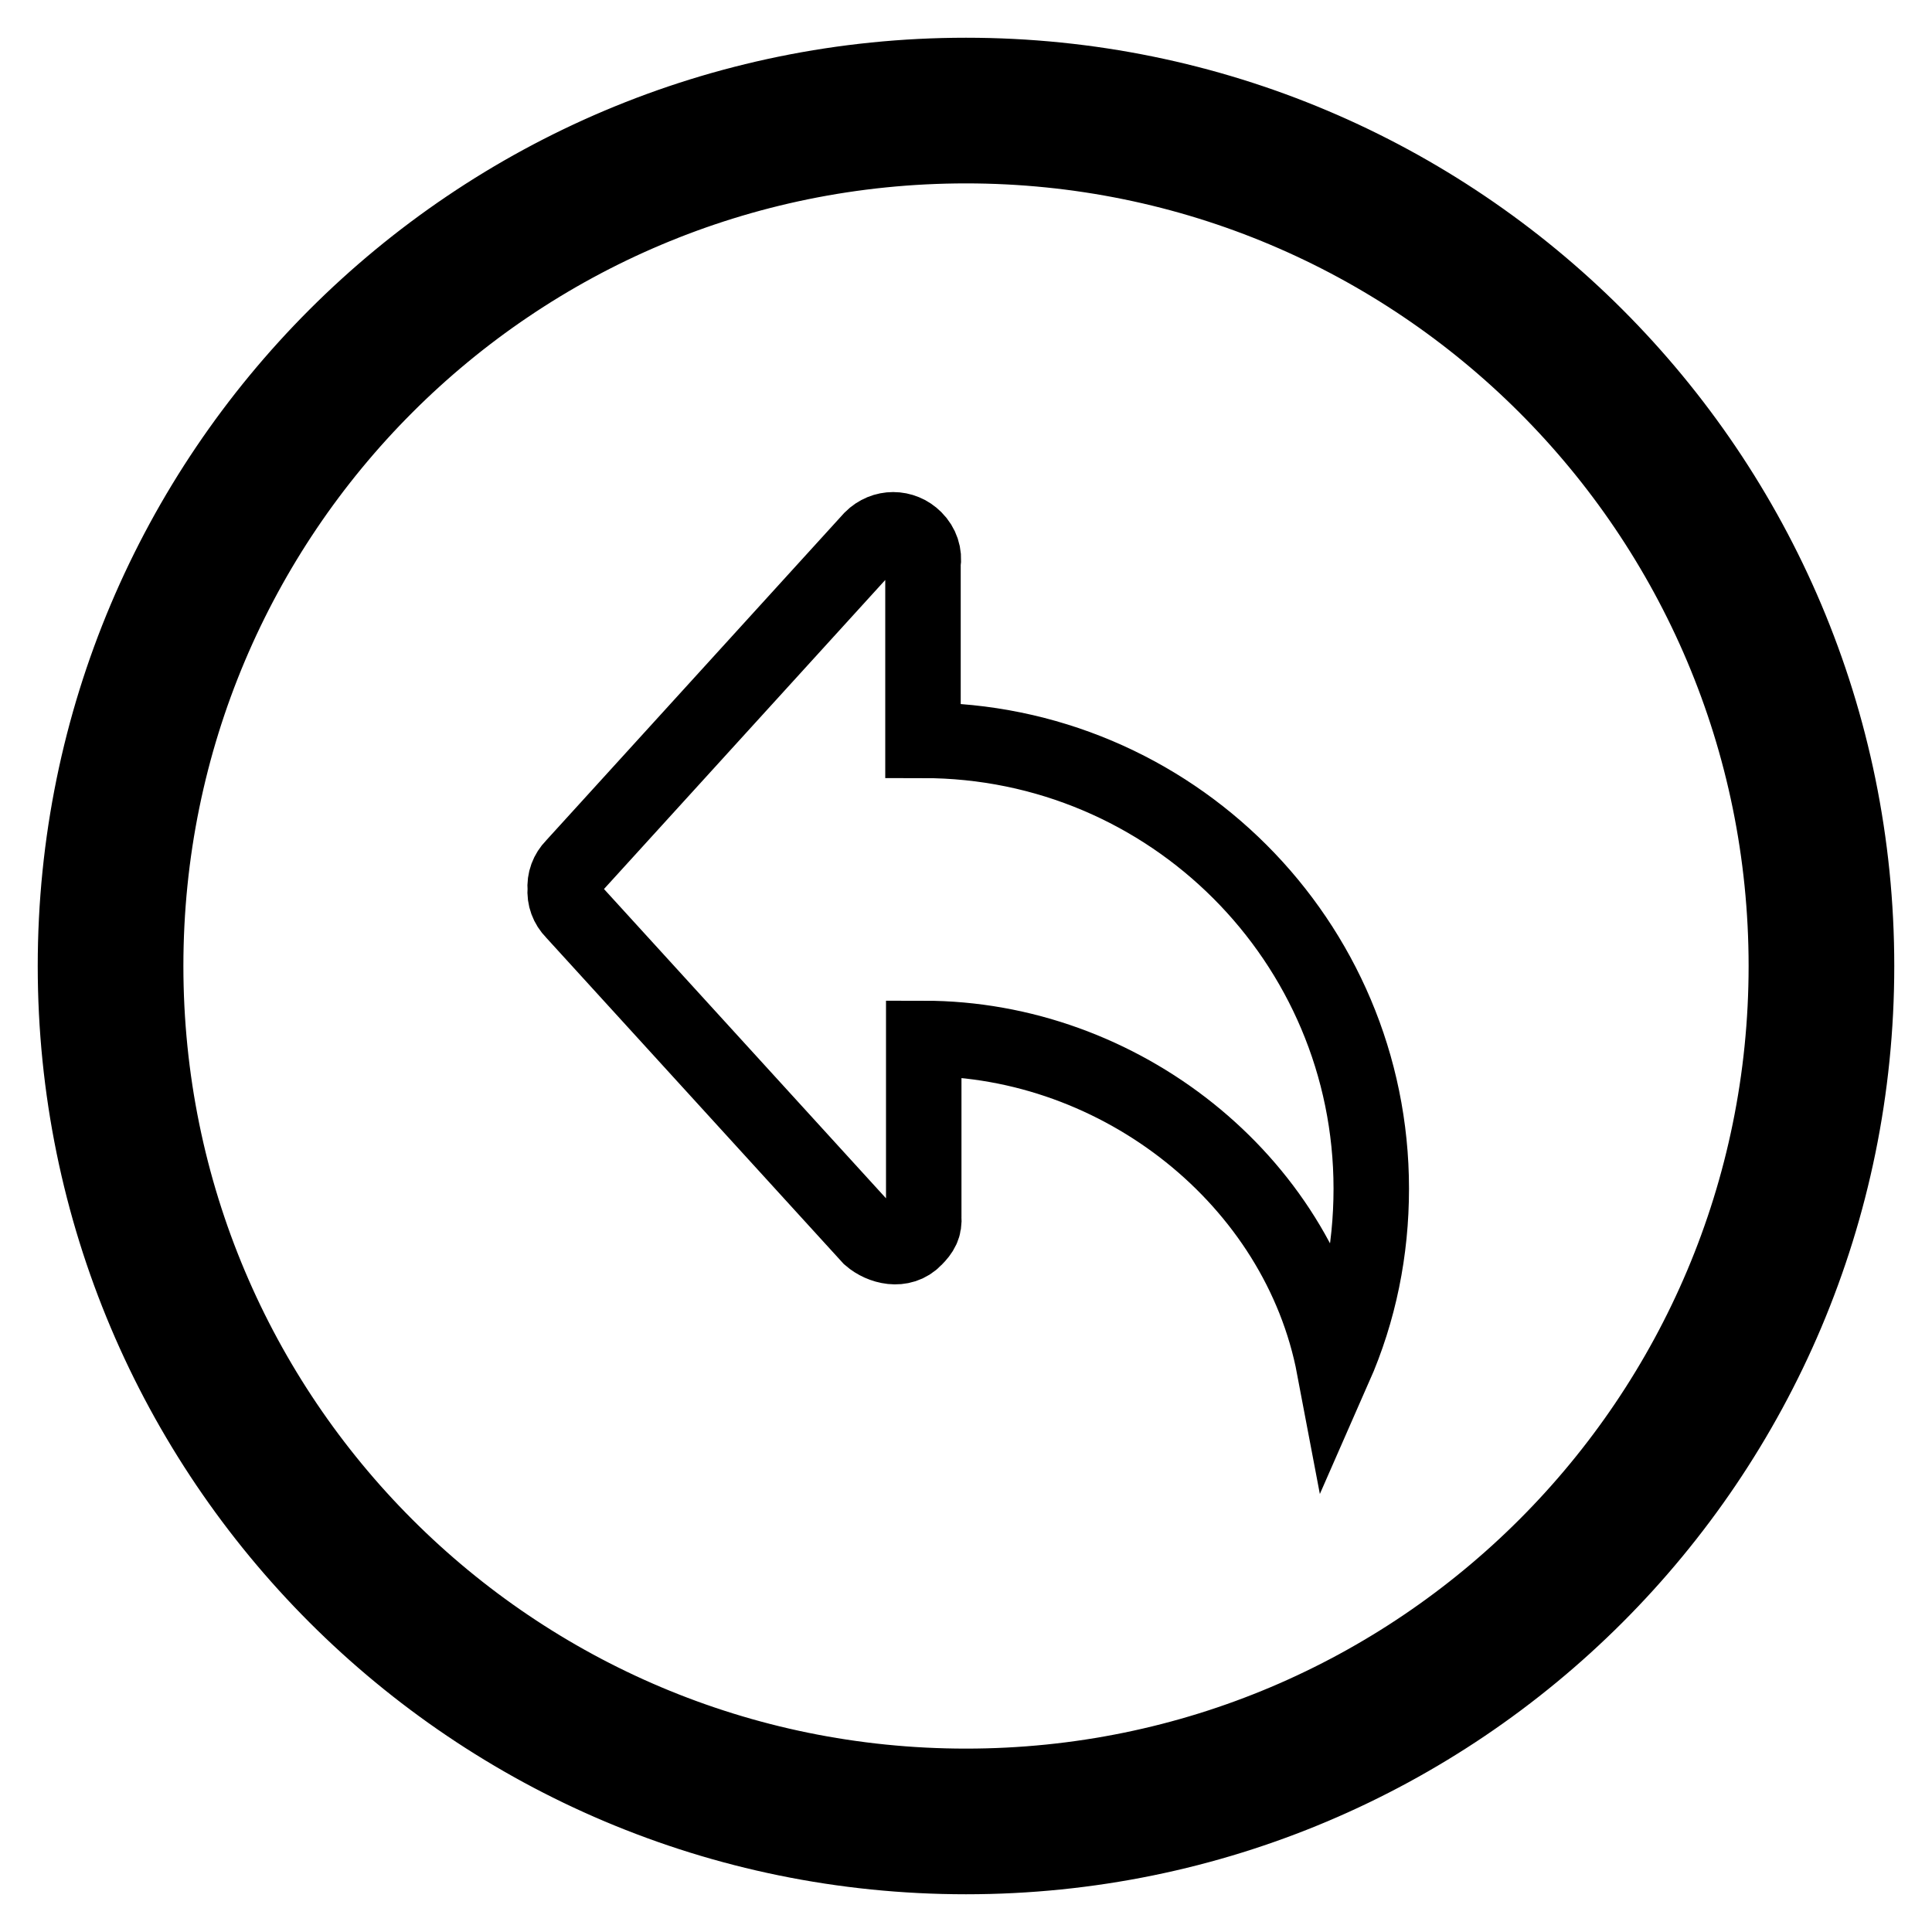 <?xml version="1.0" encoding="utf-8"?>
<!-- Svg Vector Icons : http://www.onlinewebfonts.com/icon -->
<!DOCTYPE svg PUBLIC "-//W3C//DTD SVG 1.1//EN" "http://www.w3.org/Graphics/SVG/1.1/DTD/svg11.dtd">
<svg version="1.1" xmlns="http://www.w3.org/2000/svg" xmlns:xlink="http://www.w3.org/1999/xlink" x="0px" y="0px" viewBox="0 0 256 256" enable-background="new 0 0 256 256" xml:space="preserve">
<g> <path stroke-width="10" fill-opacity="0" stroke="#000000"  d="M122.3,98.1V74.7c0.2-1.2-0.2-2.4-1.1-3.3c-1.6-1.6-4.1-1.6-5.7,0L76,114.8c-0.8,0.8-1.2,1.9-1.1,3 c-0.1,1.1,0.3,2.2,1.1,3l39.3,43.1c1.5,1.3,4.2,2,5.9,0.2c0.9-0.9,1.3-1.6,1.2-2.8v-23.7c26.1,0,49.7,18.8,54.4,43.6 c3.3-7.5,4.9-15.5,4.9-23.7C181.7,124.7,155.1,98.1,122.3,98.1L122.3,98.1z M128,246c-65.2,0-118-52.8-118-118 C10,62.8,62.8,10,128,10c65.2,0,118,52.8,118,118C246,193.2,193.2,246,128,246z M128,236.7c60.1,0,108.7-48.7,108.7-108.7 c0-60.1-48.7-108.7-108.7-108.7C67.9,19.3,19.3,67.9,19.3,128C19.3,188.1,67.9,236.7,128,236.7L128,236.7z"/></g>
</svg>